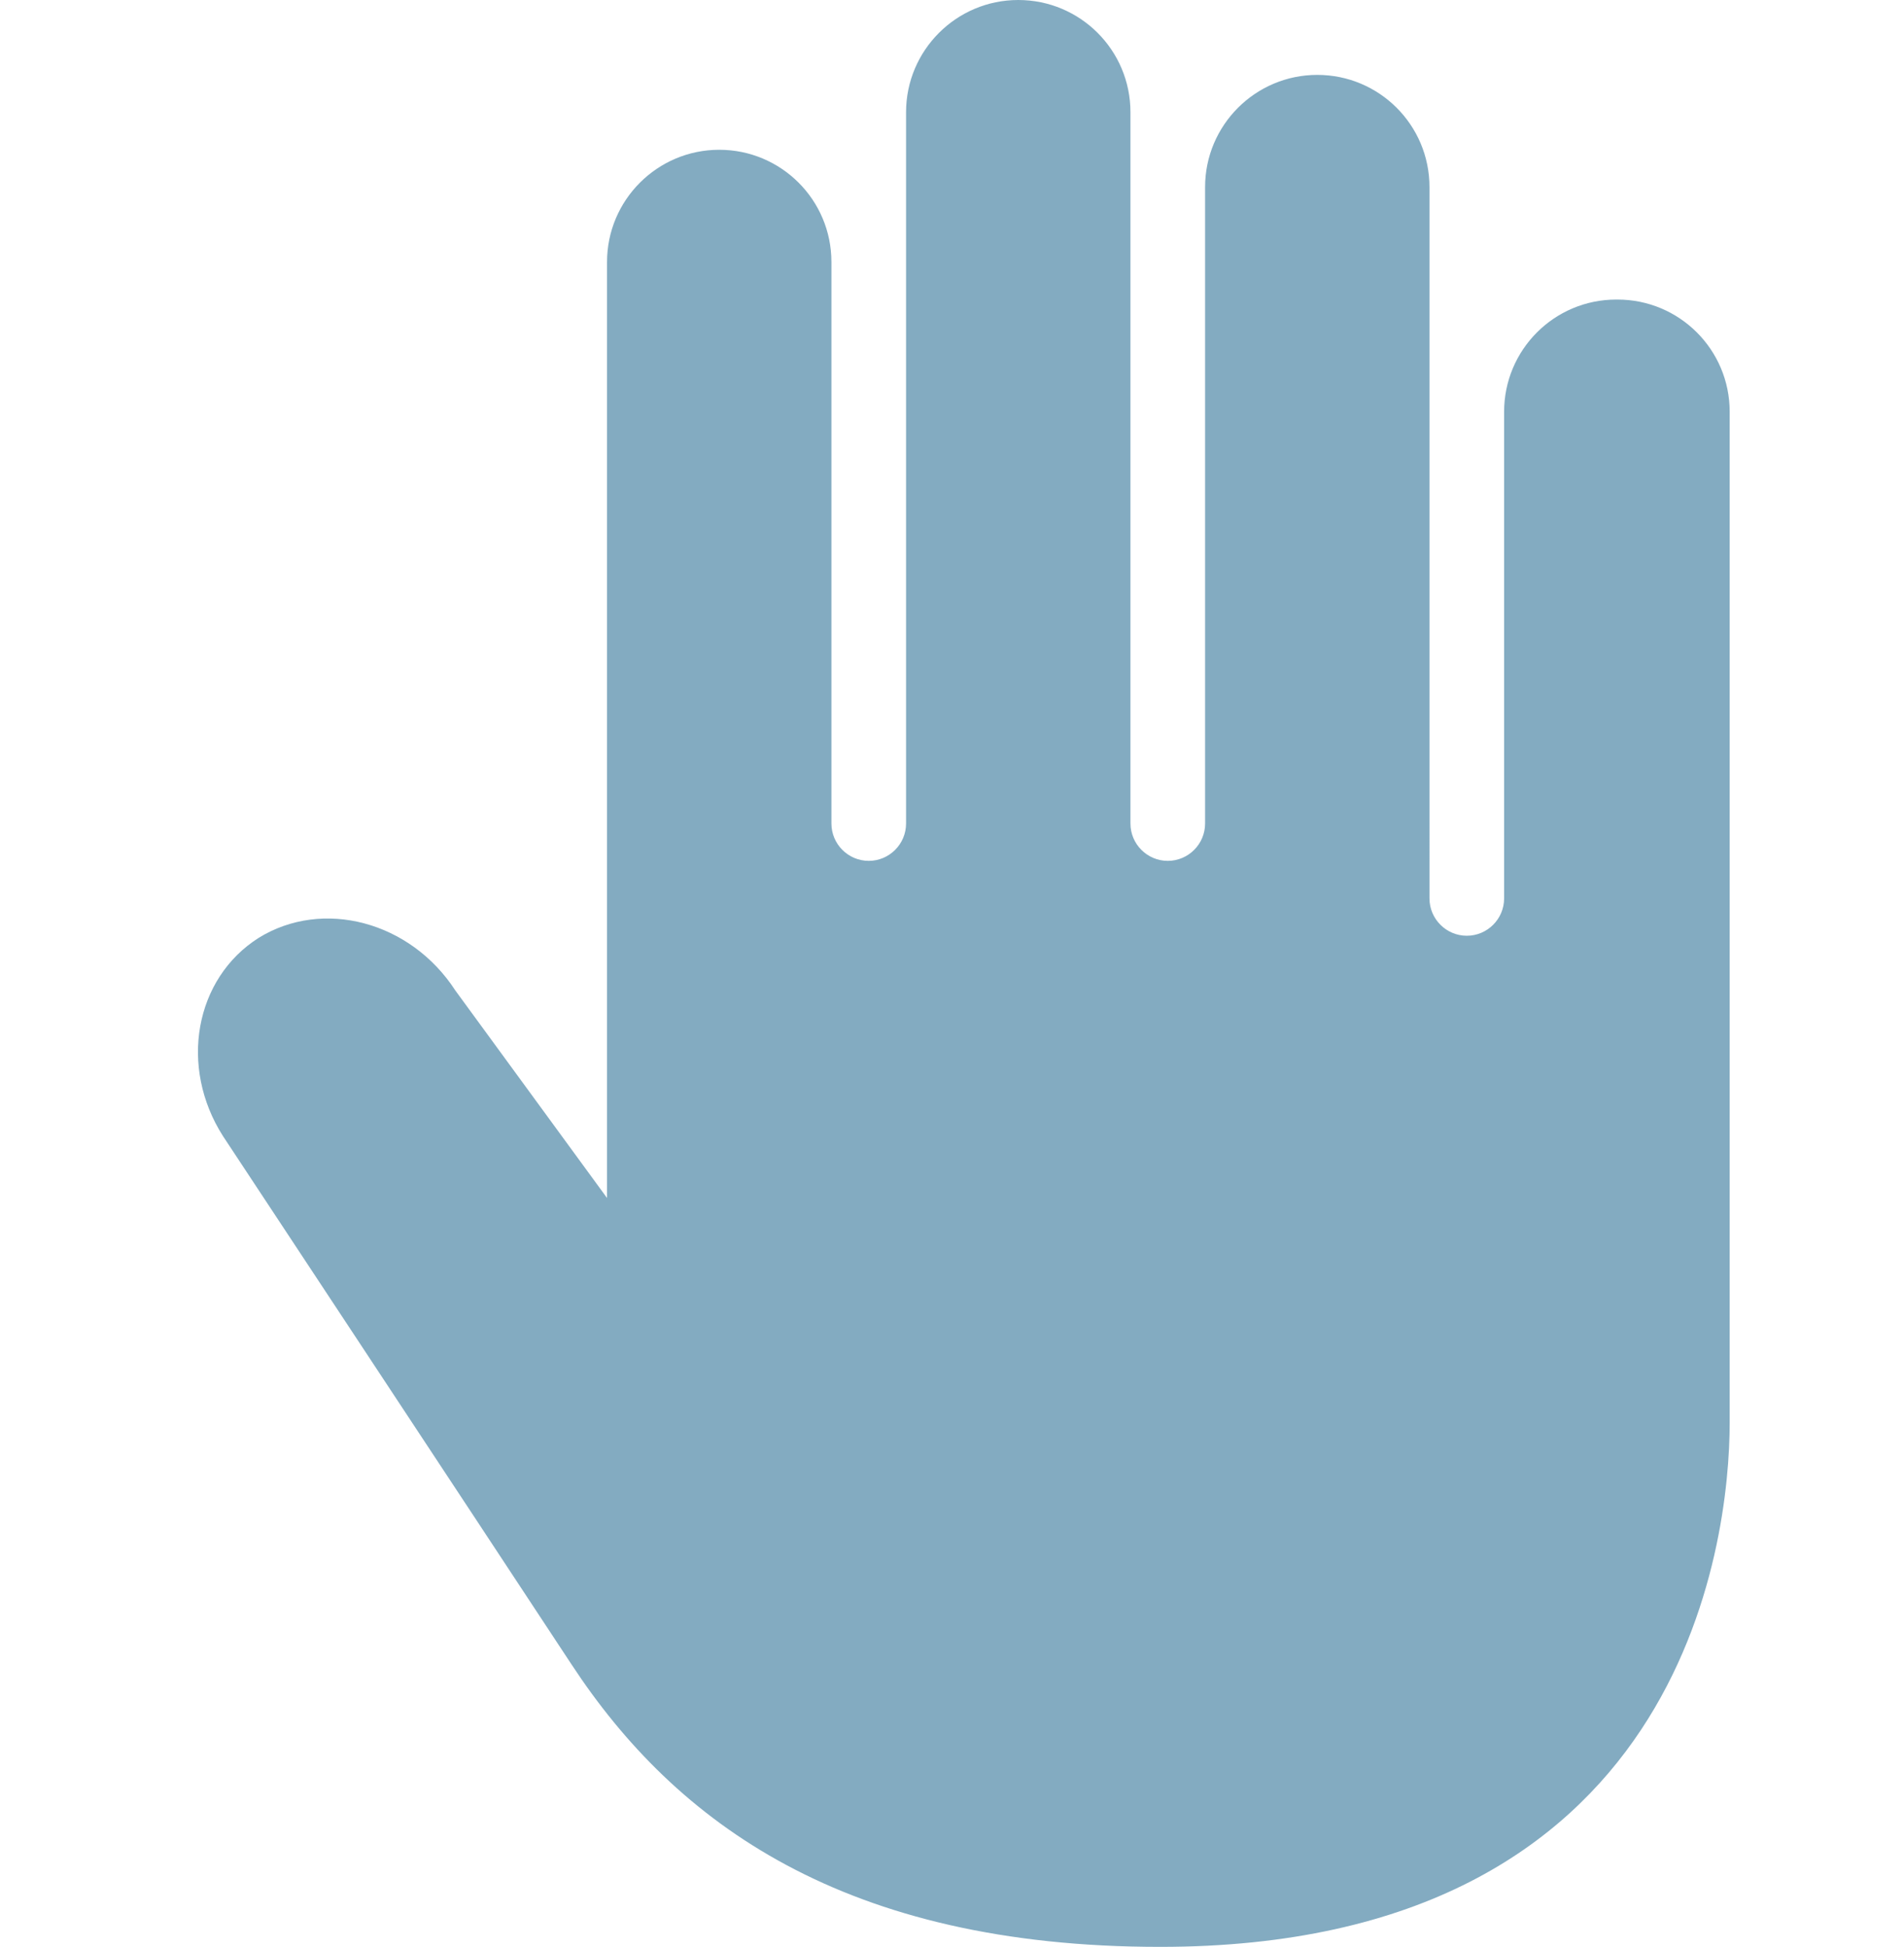 <svg xmlns="http://www.w3.org/2000/svg" id="Layer_1" viewBox="0 0 80.61 82.41"><defs><style>.cls-1{fill:#83abc1;stroke-width:0px;}</style></defs><path class="cls-1" d="m68.43,12.68c-2.63,0-4.75,2.13-4.75,4.75v20.6c0,.87-.71,1.58-1.58,1.58s-1.58-.71-1.58-1.58V7.92c0-2.63-2.13-4.75-4.75-4.75s-4.75,2.13-4.75,4.75v26.94c0,.87-.71,1.58-1.58,1.58s-1.58-.71-1.58-1.58V4.75c0-2.63-2.13-4.75-4.75-4.75s-4.75,2.13-4.75,4.75v30.11c0,.87-.71,1.58-1.58,1.58s-1.58-.71-1.58-1.58V11.09c0-2.63-2.13-4.75-4.75-4.75s-4.75,2.13-4.75,4.75v39.62l-6.42-8.78c-1.9-2.93-5.61-3.91-8.33-2.23-2.71,1.72-3.38,5.46-1.51,8.39,0,0,10.35,15.67,14.76,22.37,4.41,6.71,11.56,11.95,24.92,11.95,22.13,0,24.11-17.09,24.11-22.19V17.43c0-2.63-2.13-4.75-4.75-4.75Z"></path></svg>